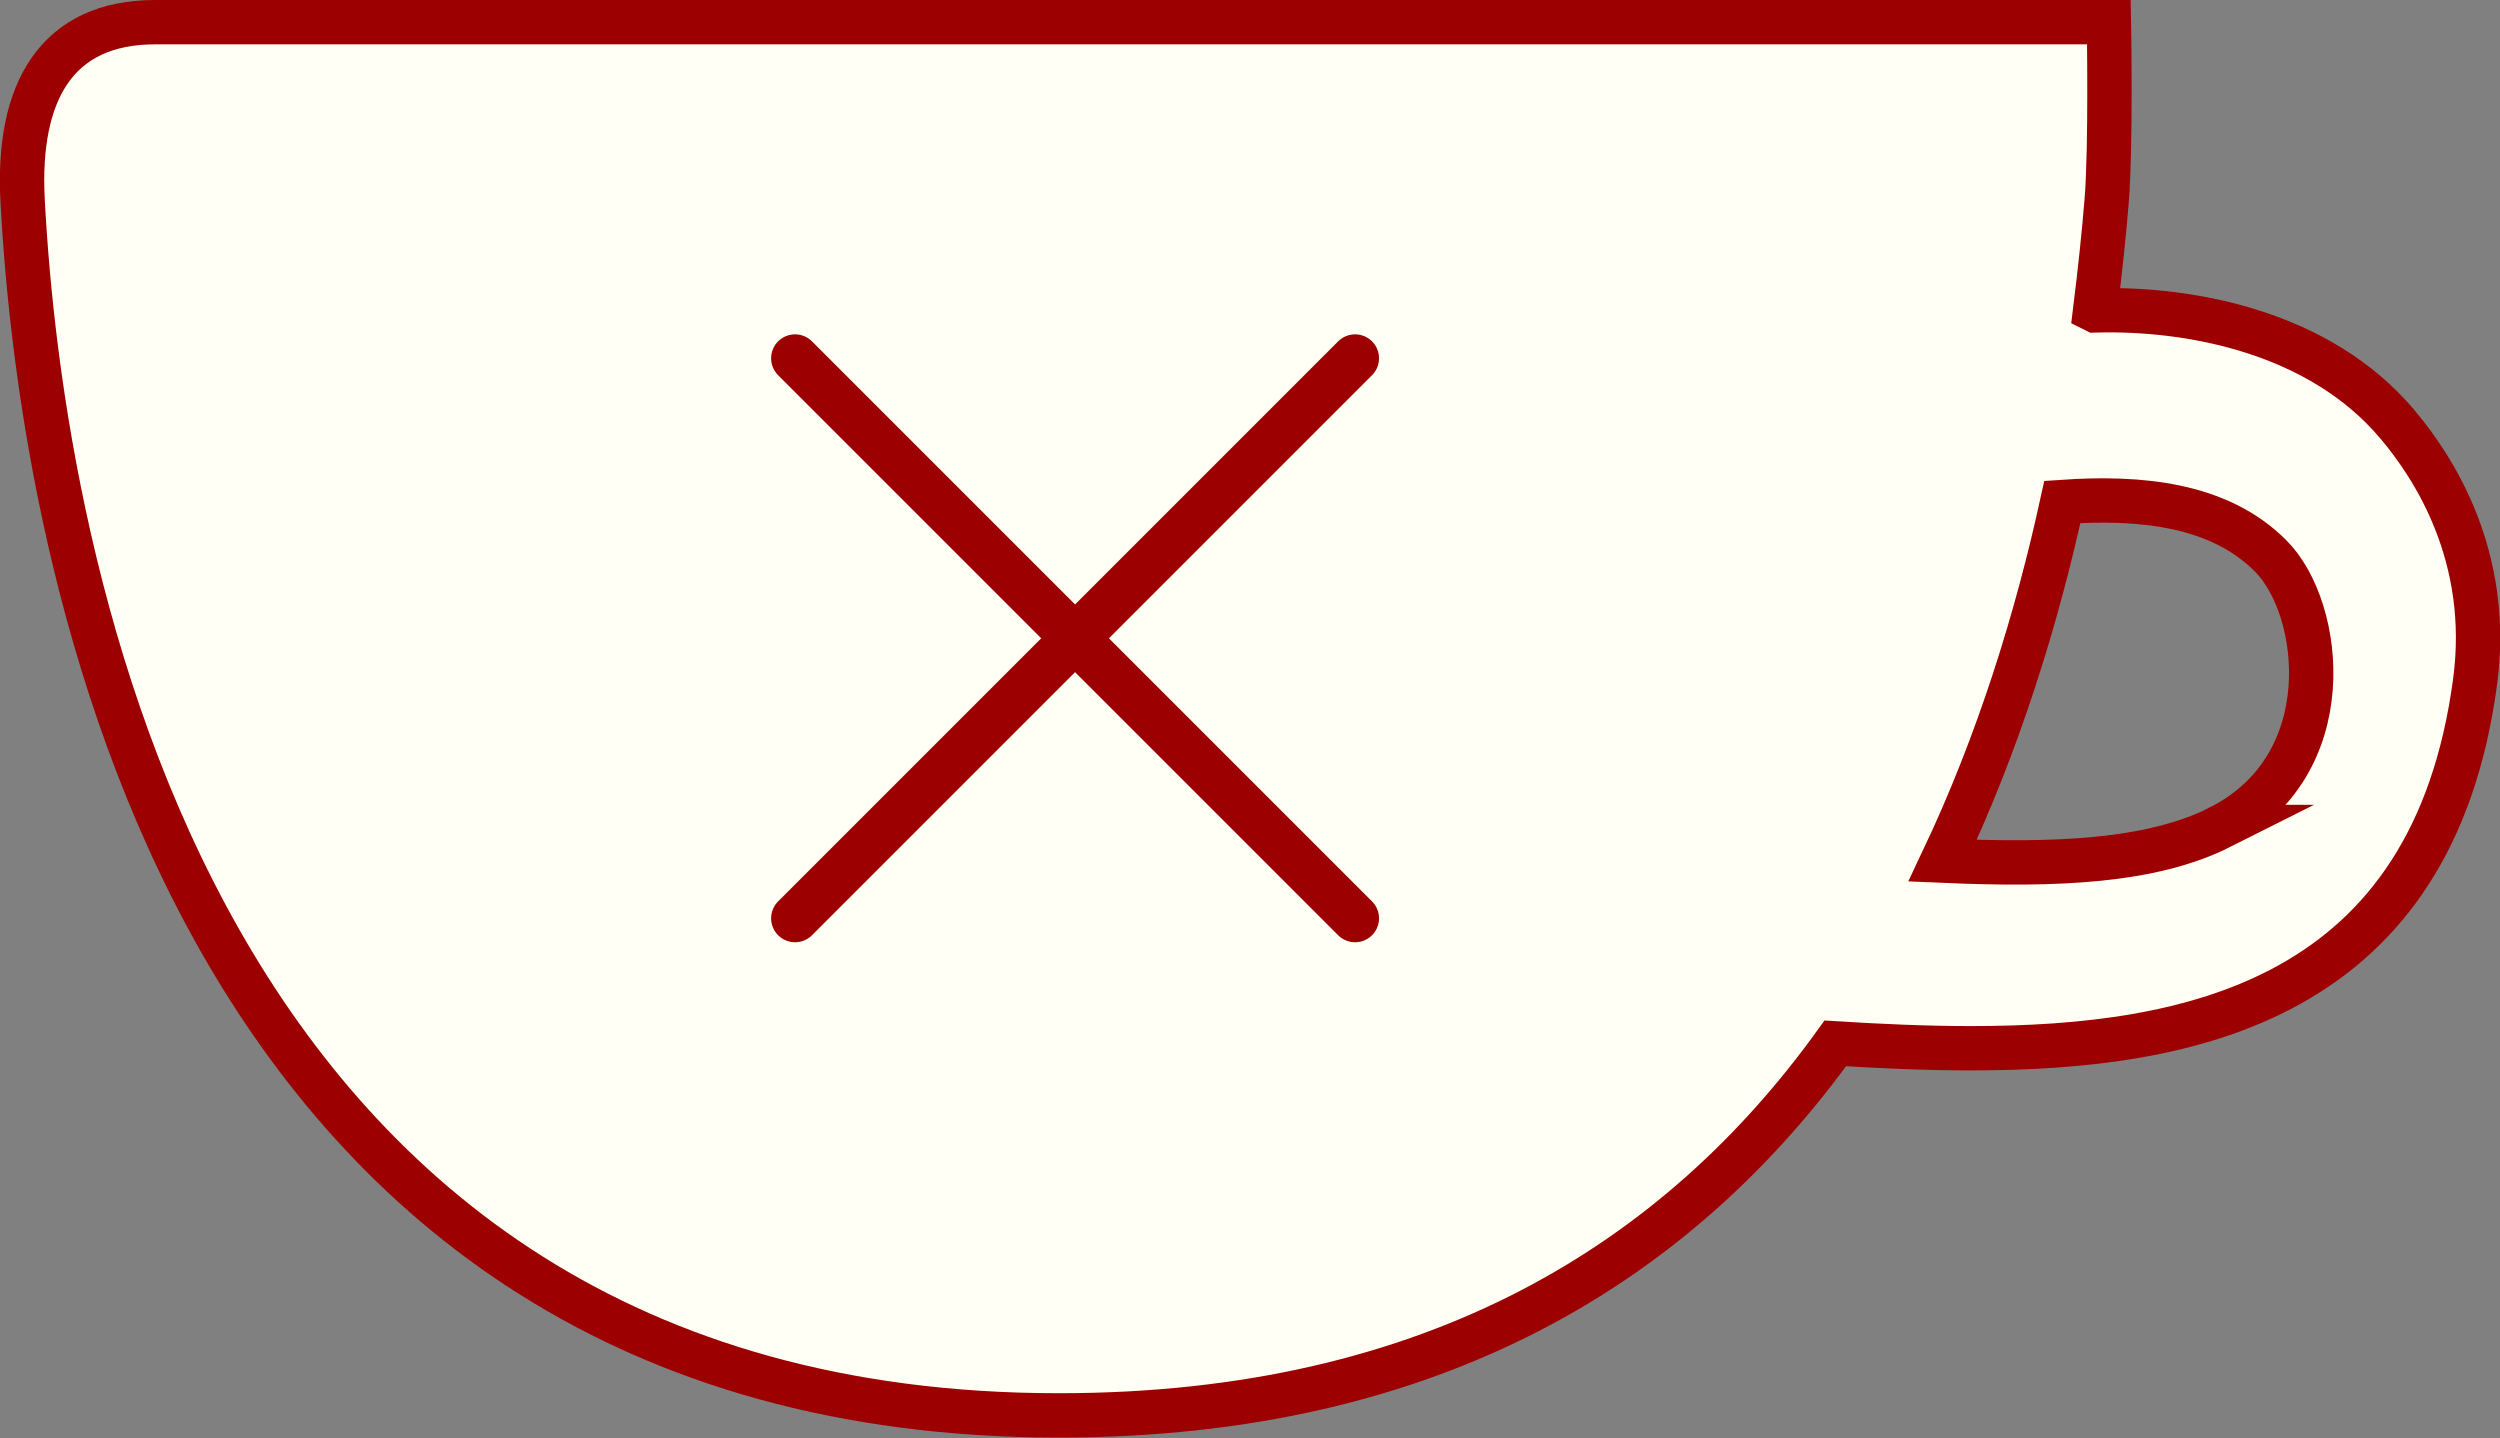 <?xml version="1.0" encoding="UTF-8"?><svg id="_レイヤー_2" xmlns="http://www.w3.org/2000/svg" viewBox="0 0 56.38 32.43"><rect x="0" y="0" width="56.38" height="32.43" fill="#808080" stroke="none"/><defs><style>.cls-1{fill:#fffff5;stroke-miterlimit:10;}.cls-1,.cls-2{stroke:#9d0000;}.cls-2{fill:none;stroke-linecap:round;stroke-linejoin:round;stroke-width:1.08px;}</style></defs><g id="L"><path class="cls-1" d="M47.25,7c.11-.89.2-1.73.26-2.48.1-1.22.05-4.02.05-4.02H3.5C1.28.5.38,2.06.51,4.52c.42,7.97,3.66,27.4,23.37,27.4,8.53,0,14-3.52,17.51-8.39.97.06,2,.11,3.06.11,5,0,10.42-1.1,11.37-8.28.37-2.8-.92-4.81-1.77-5.81-1.74-2.05-4.62-2.61-6.8-2.55ZM50.08,18.65c-1.57.79-3.73.87-6.27.76,1.27-2.68,2.13-5.48,2.7-8.09,1.74-.12,3.53.04,4.7,1.22,1.18,1.18,1.6,4.72-1.14,6.11Z"/><line class="cls-2" x1="30.56" y1="8.08" x2="17.93" y2="20.71"/><line class="cls-2" x1="17.93" y1="8.08" x2="30.56" y2="20.71"/></g></svg>